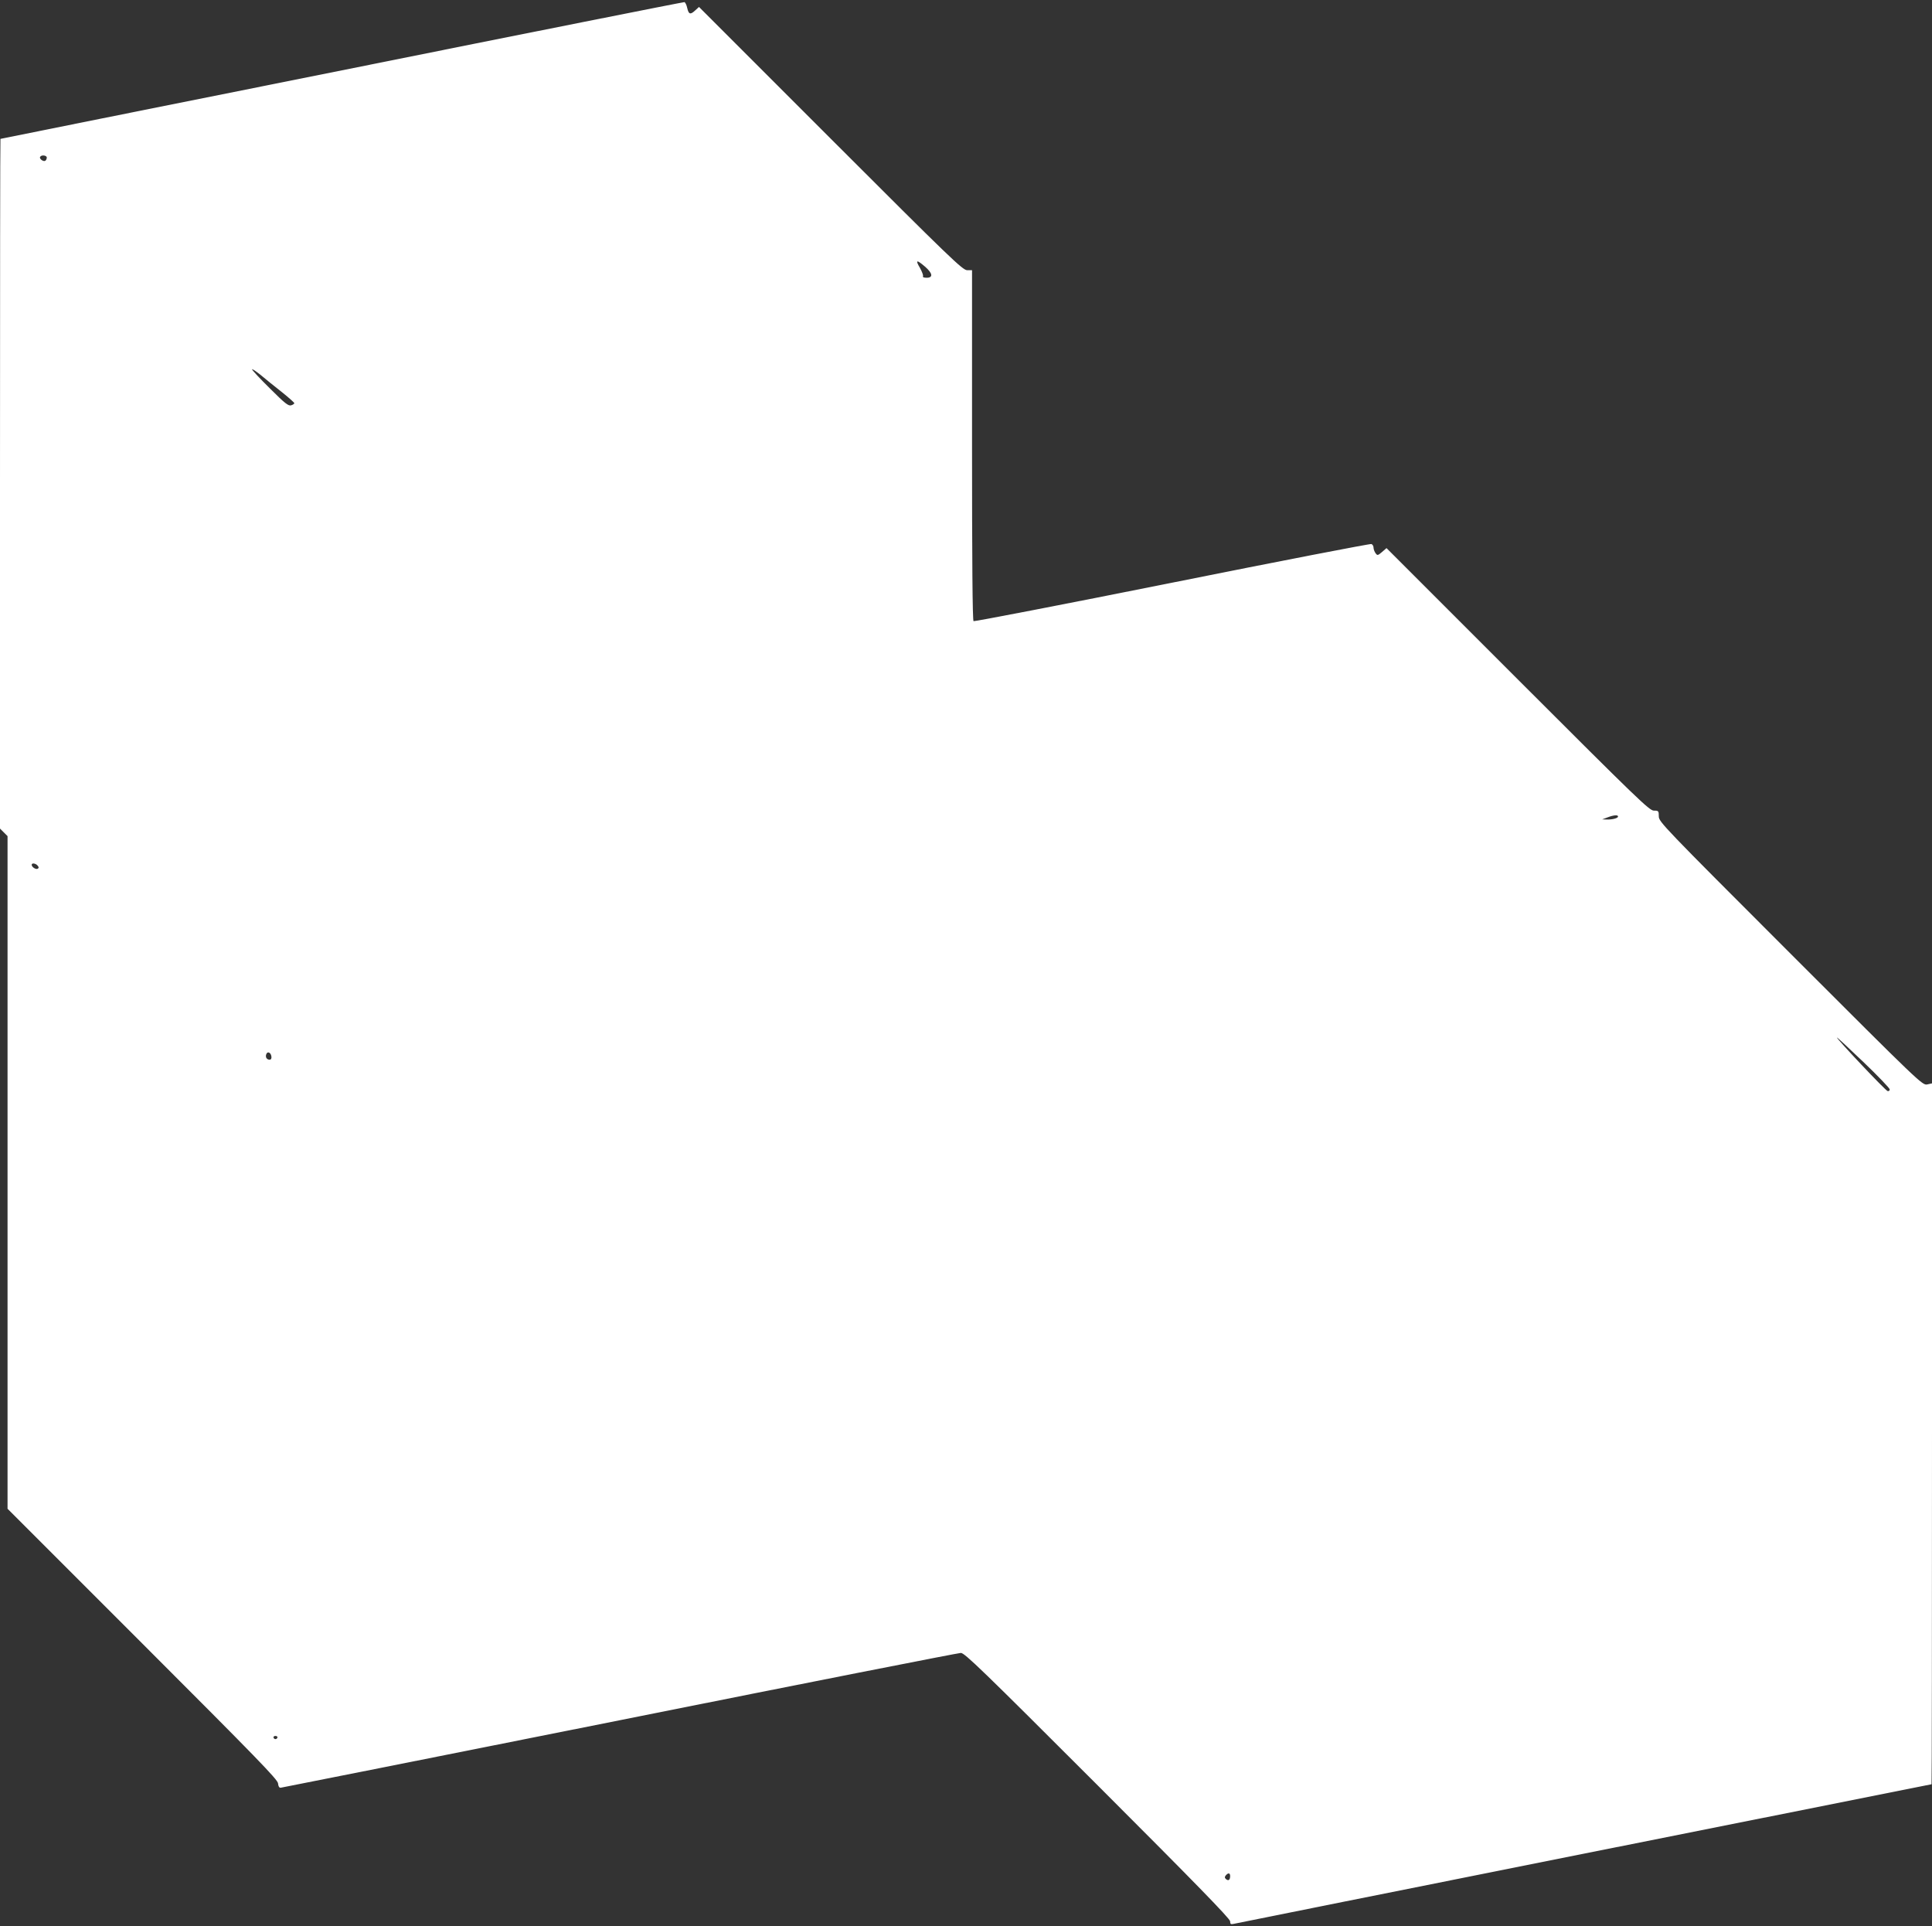<?xml version="1.0" standalone="no"?>
<!DOCTYPE svg PUBLIC "-//W3C//DTD SVG 20010904//EN"
 "http://www.w3.org/TR/2001/REC-SVG-20010904/DTD/svg10.dtd">
<svg version="1.0" xmlns="http://www.w3.org/2000/svg"
 width="1280pt" height="1276pt" viewBox="0 0 1280 1276"
 preserveAspectRatio="xMidYMid meet">
<rect x="0" y="0" width="1280" height="1276" fill="#333333" stroke="none"/>
<g transform="translate(0,1276) scale(0.1,-0.1)"
fill="#ffffff" stroke="none">
<path d="M2265 12294 c-1243 -249 -2261 -453 -2262 -454 -2 0 -3 -1028 -3
-2285 l0 -2284 25 -25 25 -25 0 -2228 0 -2228 895 -895 c751 -751 895 -899
897 -924 2 -21 8 -30 18 -29 8 1 1019 202 2246 447 1227 246 2244 446 2260
446 25 0 143 -114 907 -878 644 -644 877 -883 877 -900 0 -18 4 -21 23 -17 22
6 4620 925 4624 925 2 0 3 1045 3 2321 l0 2322 -32 -7 c-32 -6 -47 8 -905 866
-847 847 -873 874 -873 910 0 36 -2 38 -33 38 -29 0 -105 73 -901 869 l-870
870 -30 -26 c-28 -24 -31 -24 -43 -7 -7 10 -13 26 -13 36 0 10 -6 21 -14 24
-8 3 -602 -112 -1320 -256 -718 -144 -1311 -258 -1316 -255 -7 4 -10 411 -10
1166 l0 1159 -32 0 c-30 0 -108 75 -905 872 l-872 872 -24 -22 c-33 -31 -44
-28 -54 15 -4 20 -13 37 -18 39 -6 1 -1027 -202 -2270 -452z m-1955 -578 c0
-8 -5 -18 -10 -21 -13 -8 -42 14 -34 26 9 15 44 10 44 -5z m5818 -722 c51 -44
56 -74 11 -74 -17 0 -28 4 -24 10 3 5 -6 30 -20 55 -32 54 -23 57 33 9z
m-4260 -832 c45 -36 82 -69 82 -73 0 -4 -10 -11 -21 -14 -18 -6 -42 13 -140
111 -66 65 -119 122 -119 127 0 5 26 -12 58 -38 31 -26 94 -77 140 -113z
m8852 -2811 c0 -11 -36 -21 -75 -20 l-30 1 35 13 c41 16 70 18 70 6z m-10471
-325 c9 -10 9 -16 1 -21 -12 -7 -40 11 -40 26 0 14 26 10 39 -5z m12271 -1483
c0 -8 -6 -13 -14 -11 -14 3 -336 344 -336 355 0 3 79 -70 175 -162 96 -92 175
-174 175 -182z m-10722 219 c2 -14 -2 -22 -12 -22 -19 0 -29 17 -22 36 8 22
30 12 34 -14z m40 -4513 c-2 -6 -8 -10 -13 -10 -5 0 -11 4 -13 10 -2 6 4 11
13 11 9 0 15 -5 13 -11z m6312 -917 c0 -26 -11 -34 -27 -21 -10 9 -10 15 -2
25 16 19 29 17 29 -4z"/>
</g>
</svg>
